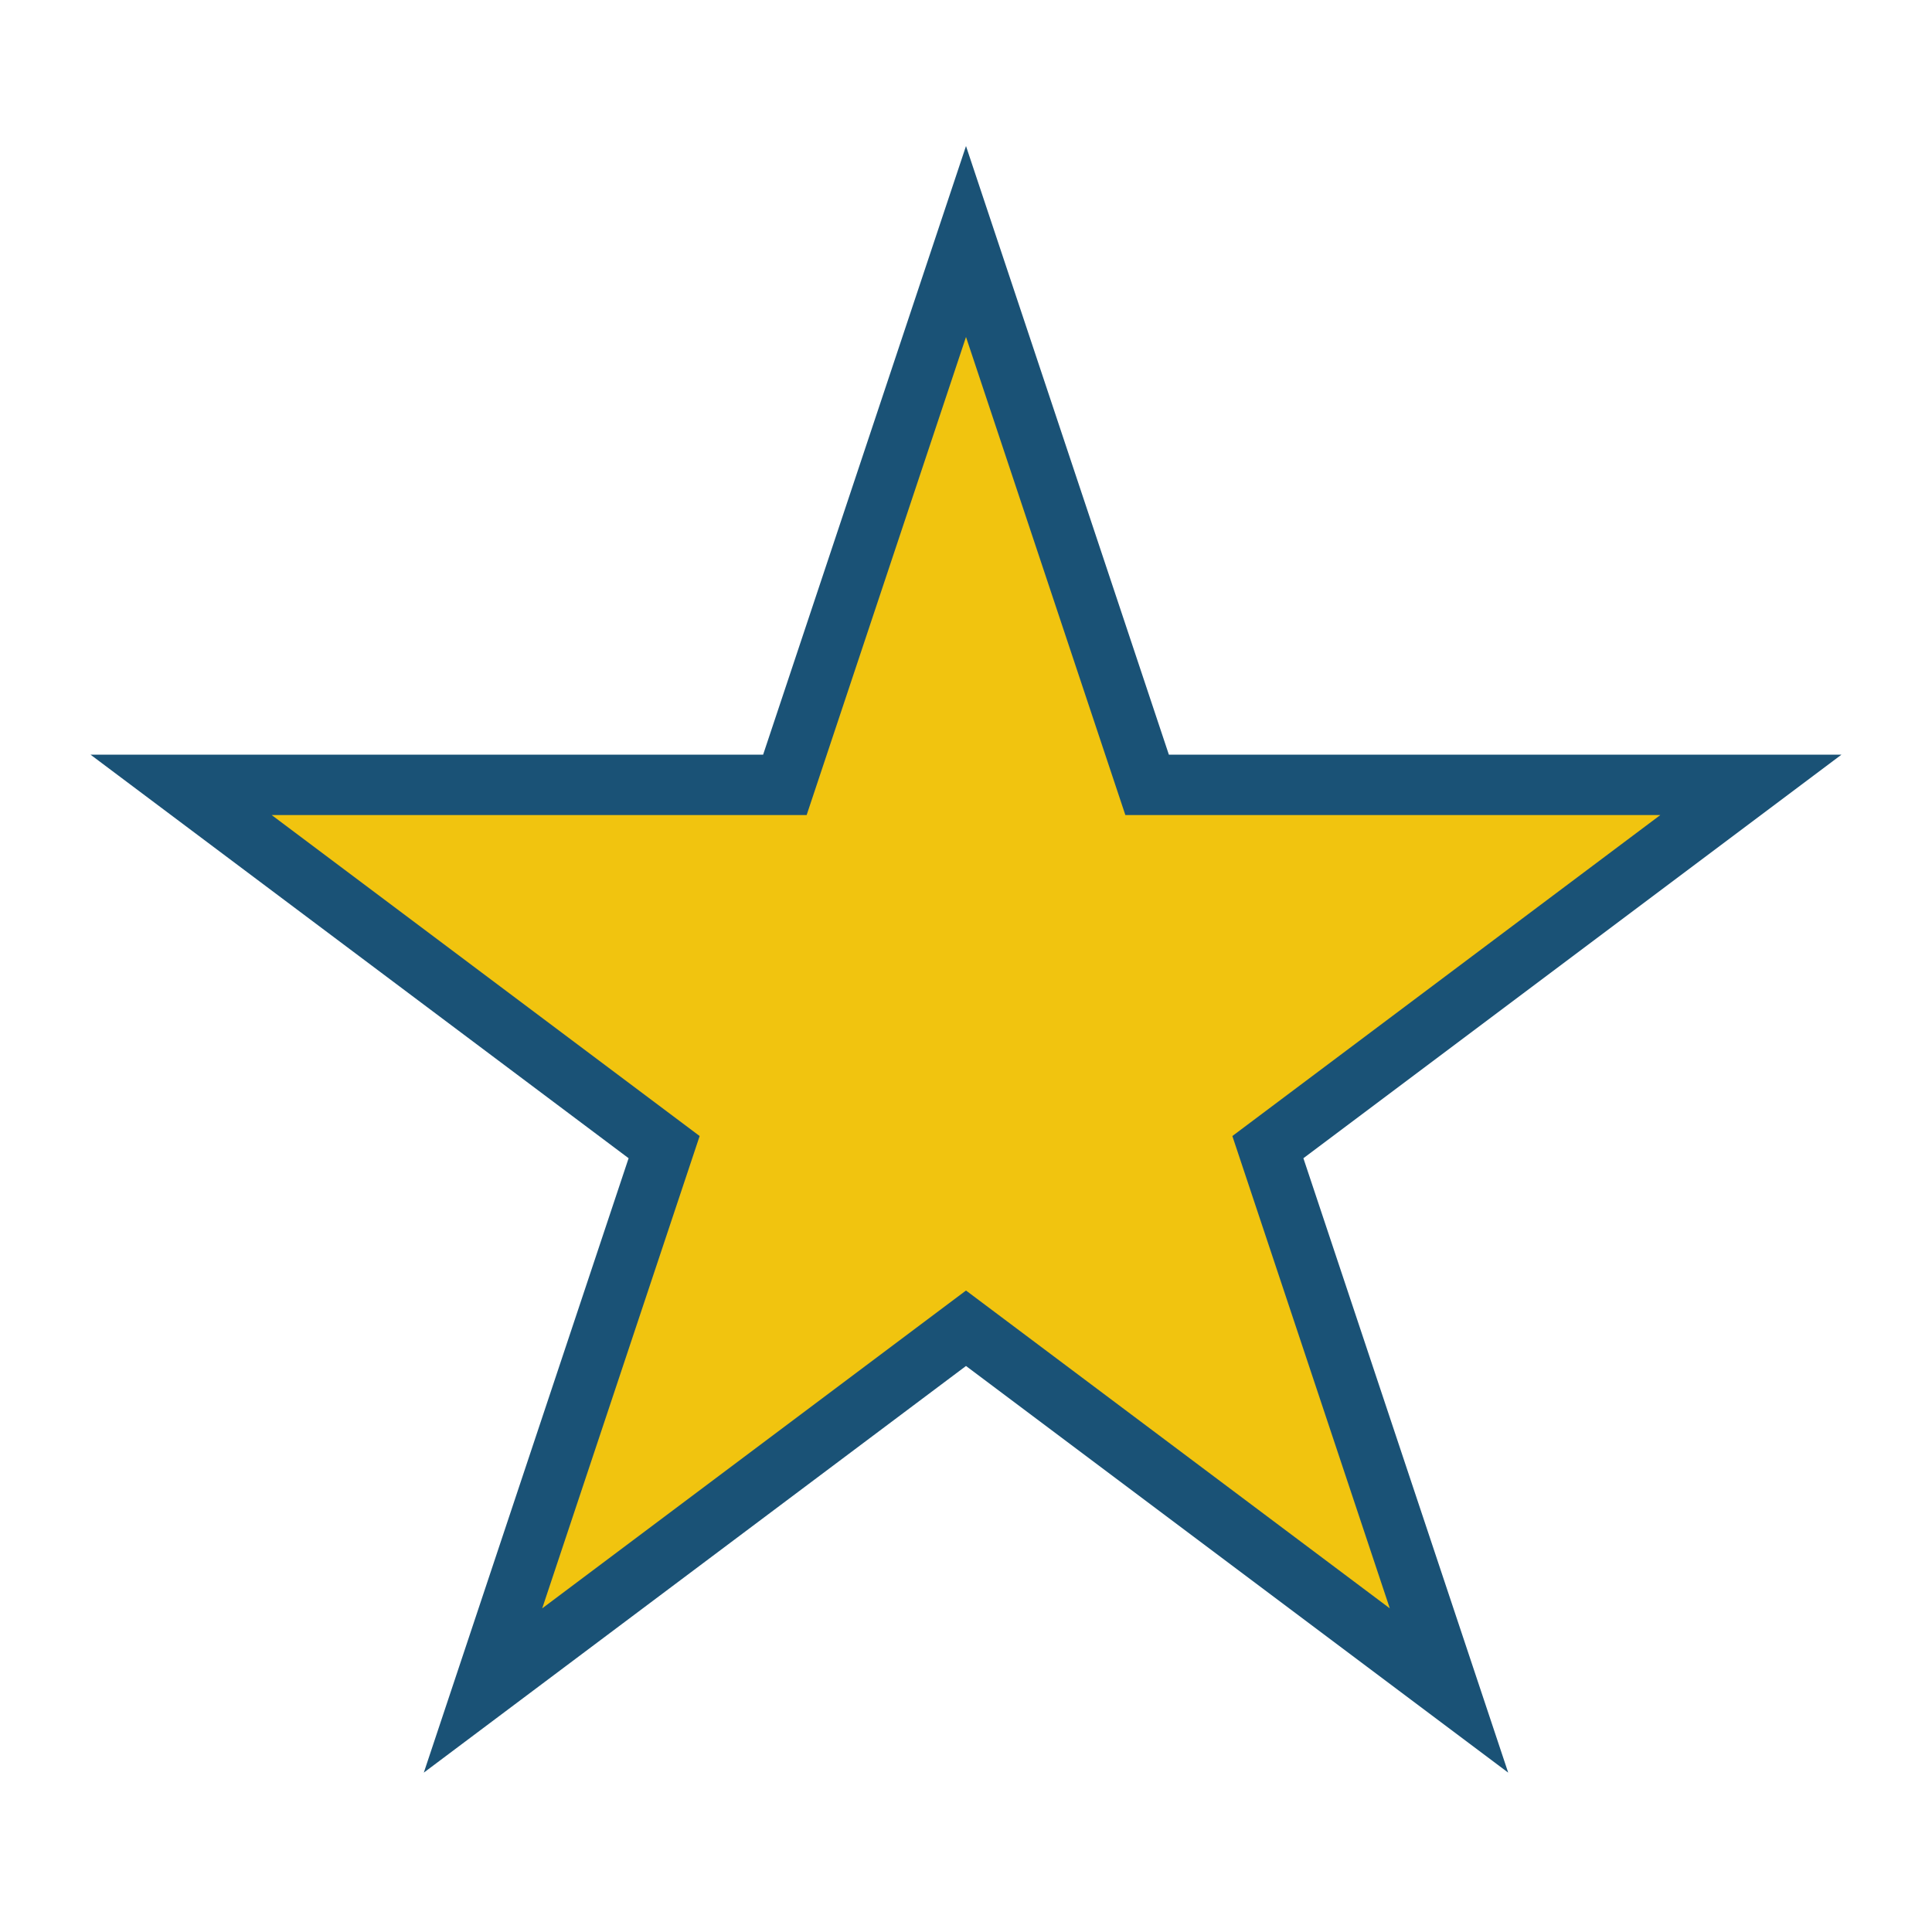 <?xml version="1.0" encoding="UTF-8"?>
<svg xmlns="http://www.w3.org/2000/svg" width="32" height="32" viewBox="0 0 32 32"><polygon points="16,4 19,13 29,13 21,19 24,28 16,22 8,28 11,19 3,13 13,13" fill="#F1C40F" stroke="#1A5276" stroke-width="1"/></svg>